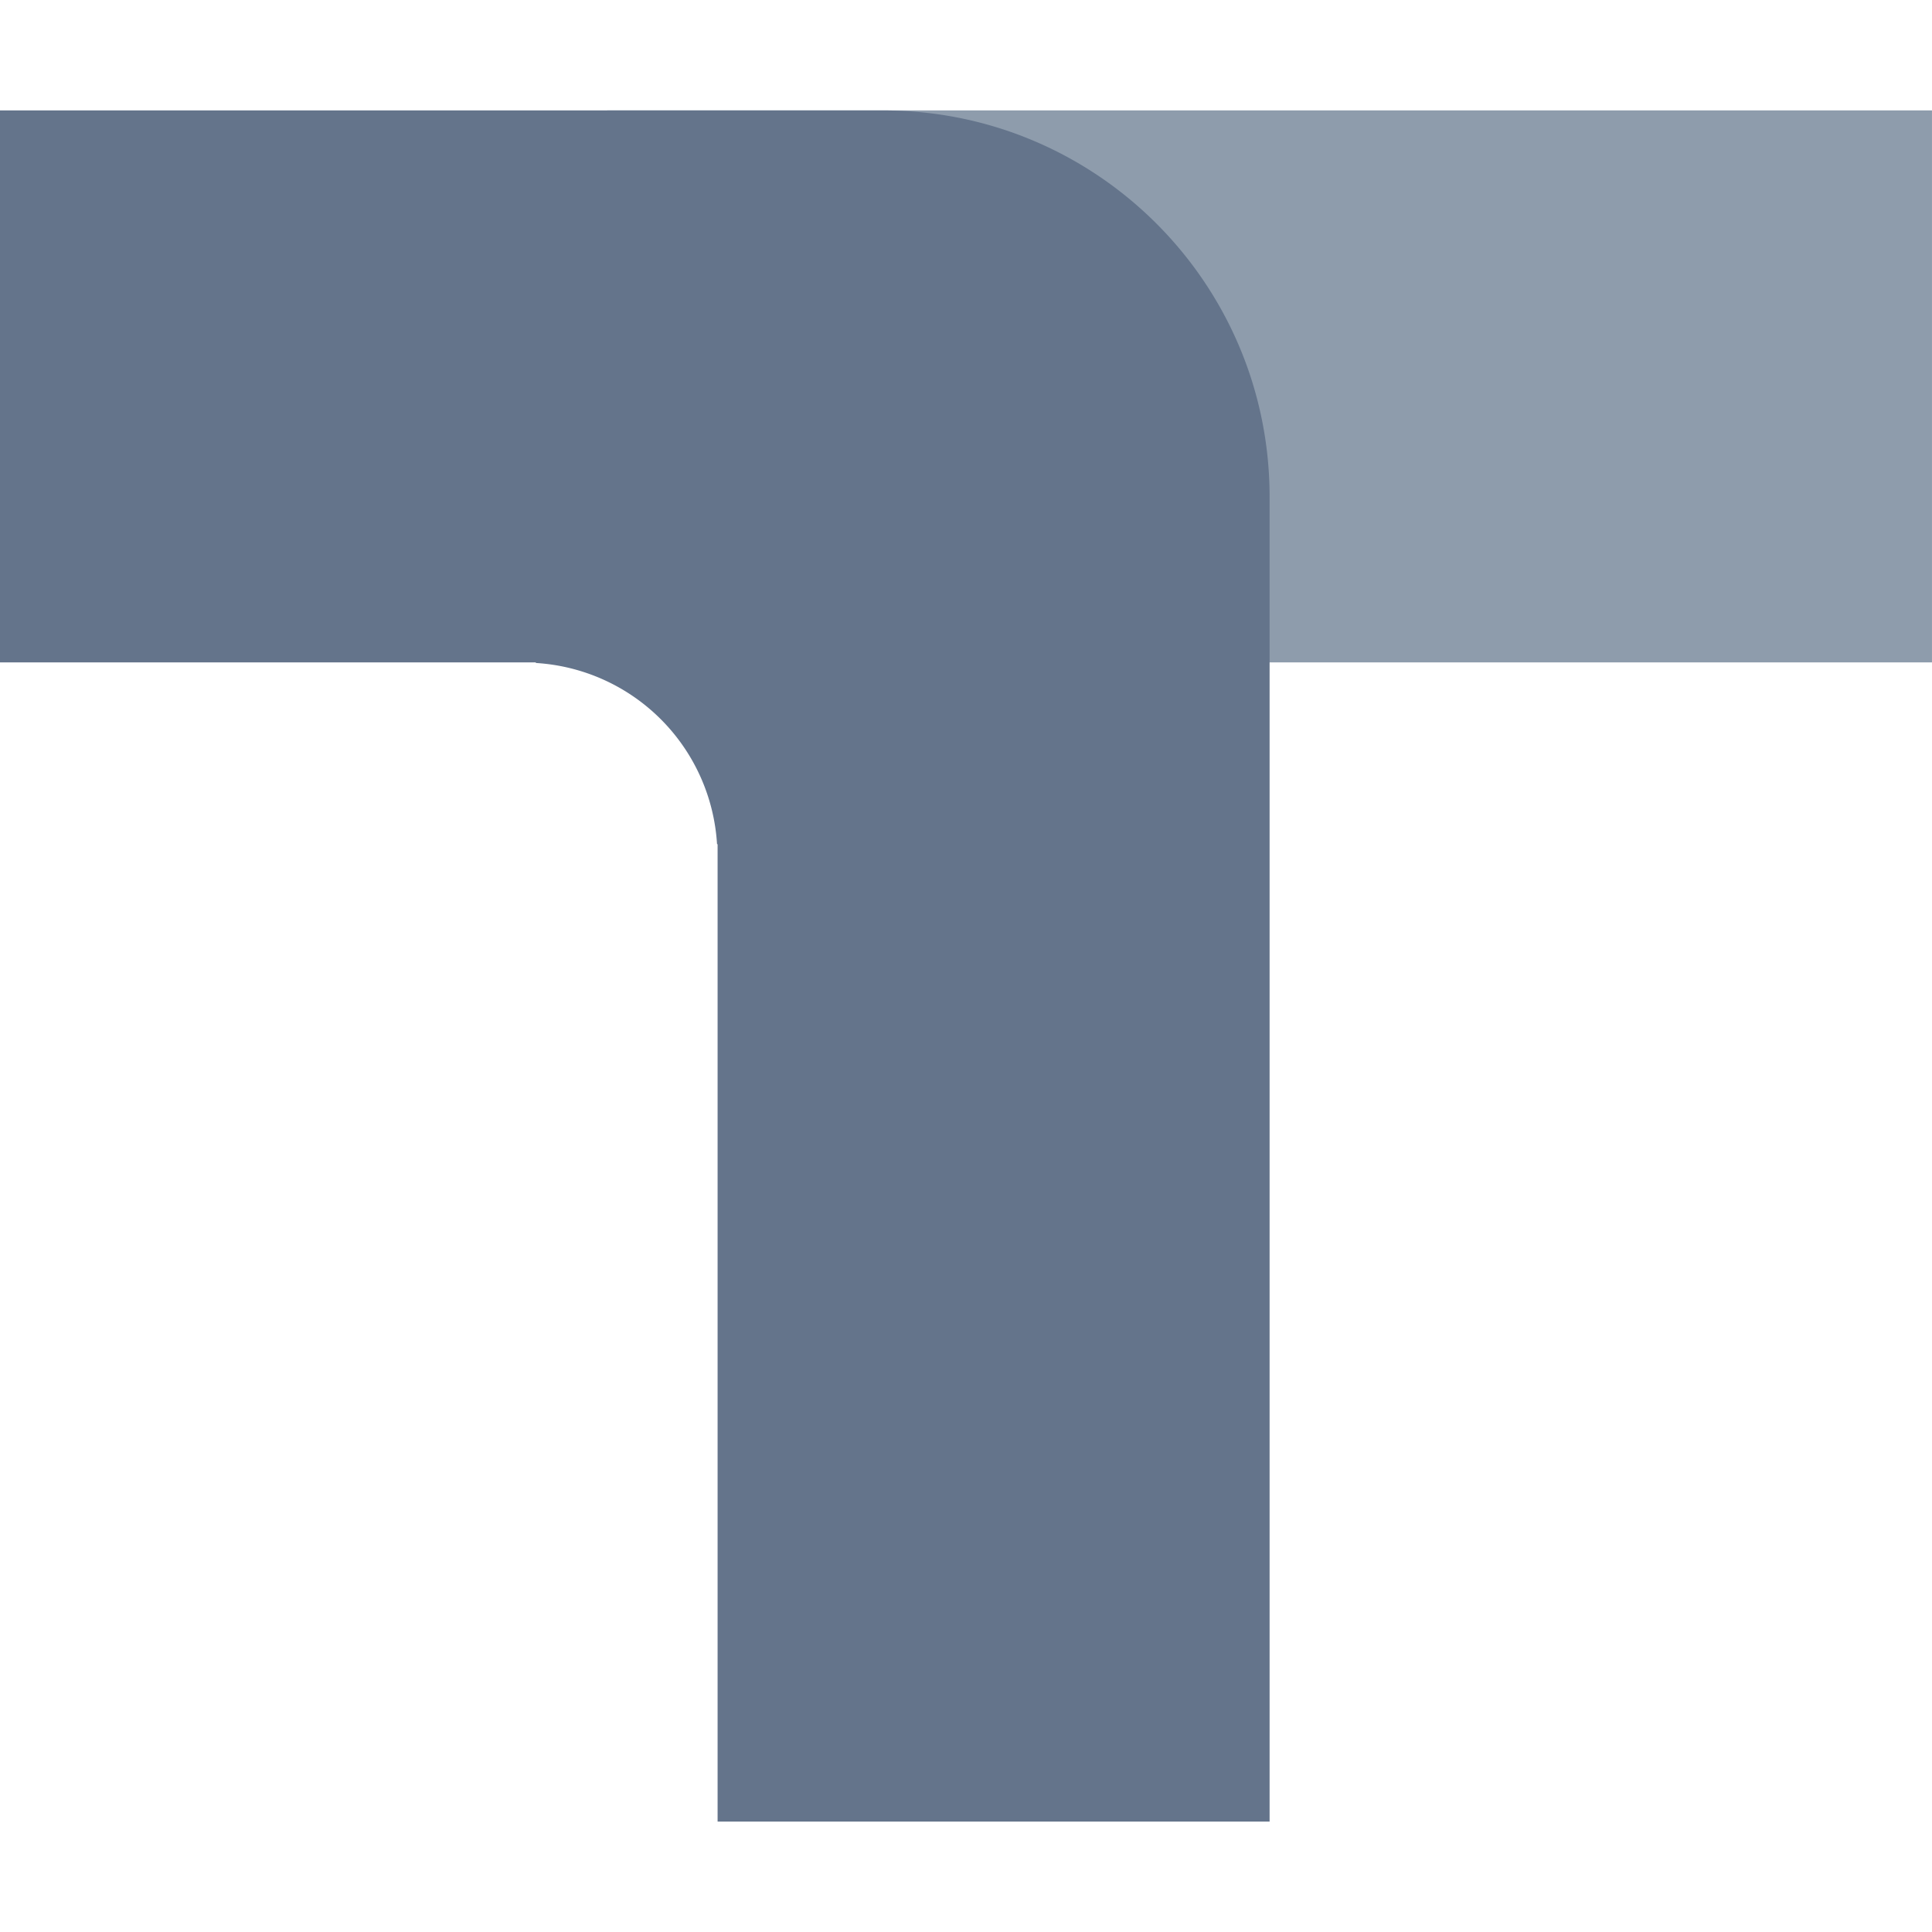 <svg xmlns="http://www.w3.org/2000/svg" width="512" height="512" viewBox="0 0 135.467 135.467" xmlns:v="https://vecta.io/nano"><path d="M42.575 7.741h92.891v38.705H42.575z" fill="#8e9cac"/><path d="M0 7.741v38.705h37.561l.021.041A13.55 13.55 0 0 1 50.276 59.18l.04.021v68.525h38.705V34.834c0-14.963-12.13-27.093-27.093-27.093z" fill="#64748b"/></svg>